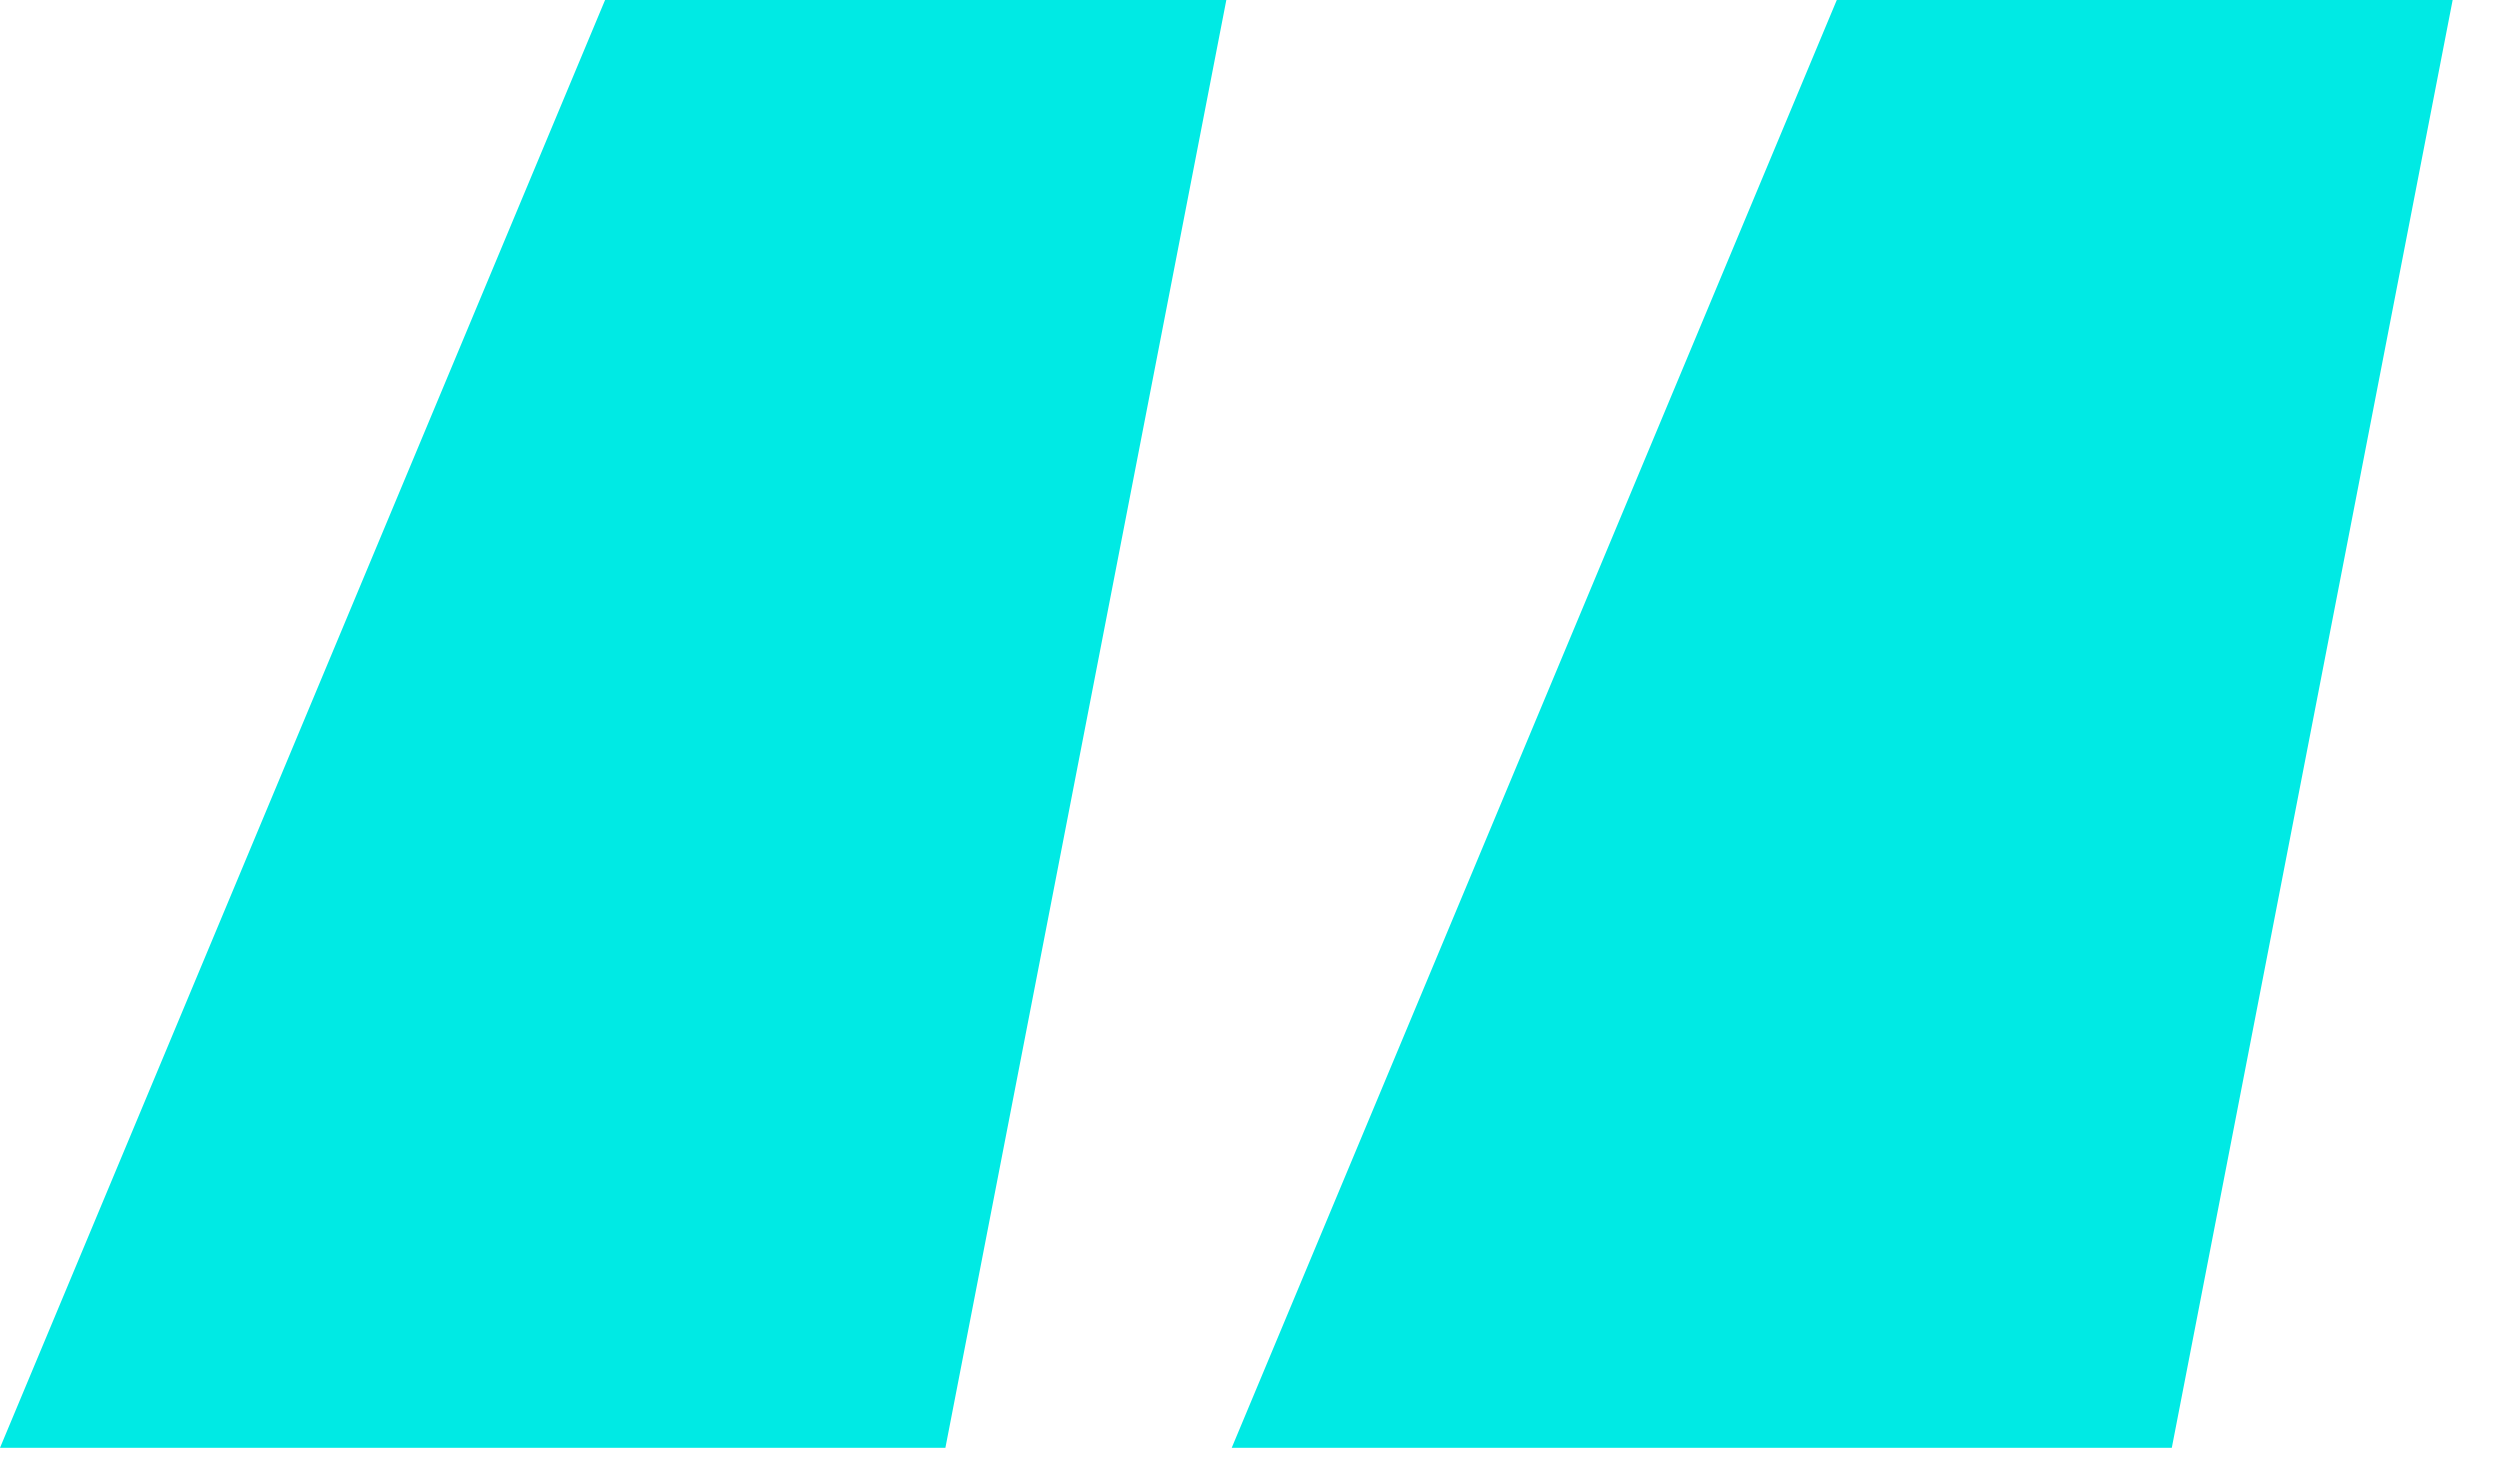 <?xml version="1.0" encoding="utf-8"?>
<svg xmlns="http://www.w3.org/2000/svg" fill="none" height="100%" overflow="visible" preserveAspectRatio="none" style="display: block;" viewBox="0 0 32 19" width="100%">
<path d="M12.101 18.532H0L7.745 0H15.697L12.101 18.532ZM27.799 18.532H15.766L23.511 0H31.394L27.799 18.532Z" fill="#00EAE4" id=""/>
</svg>